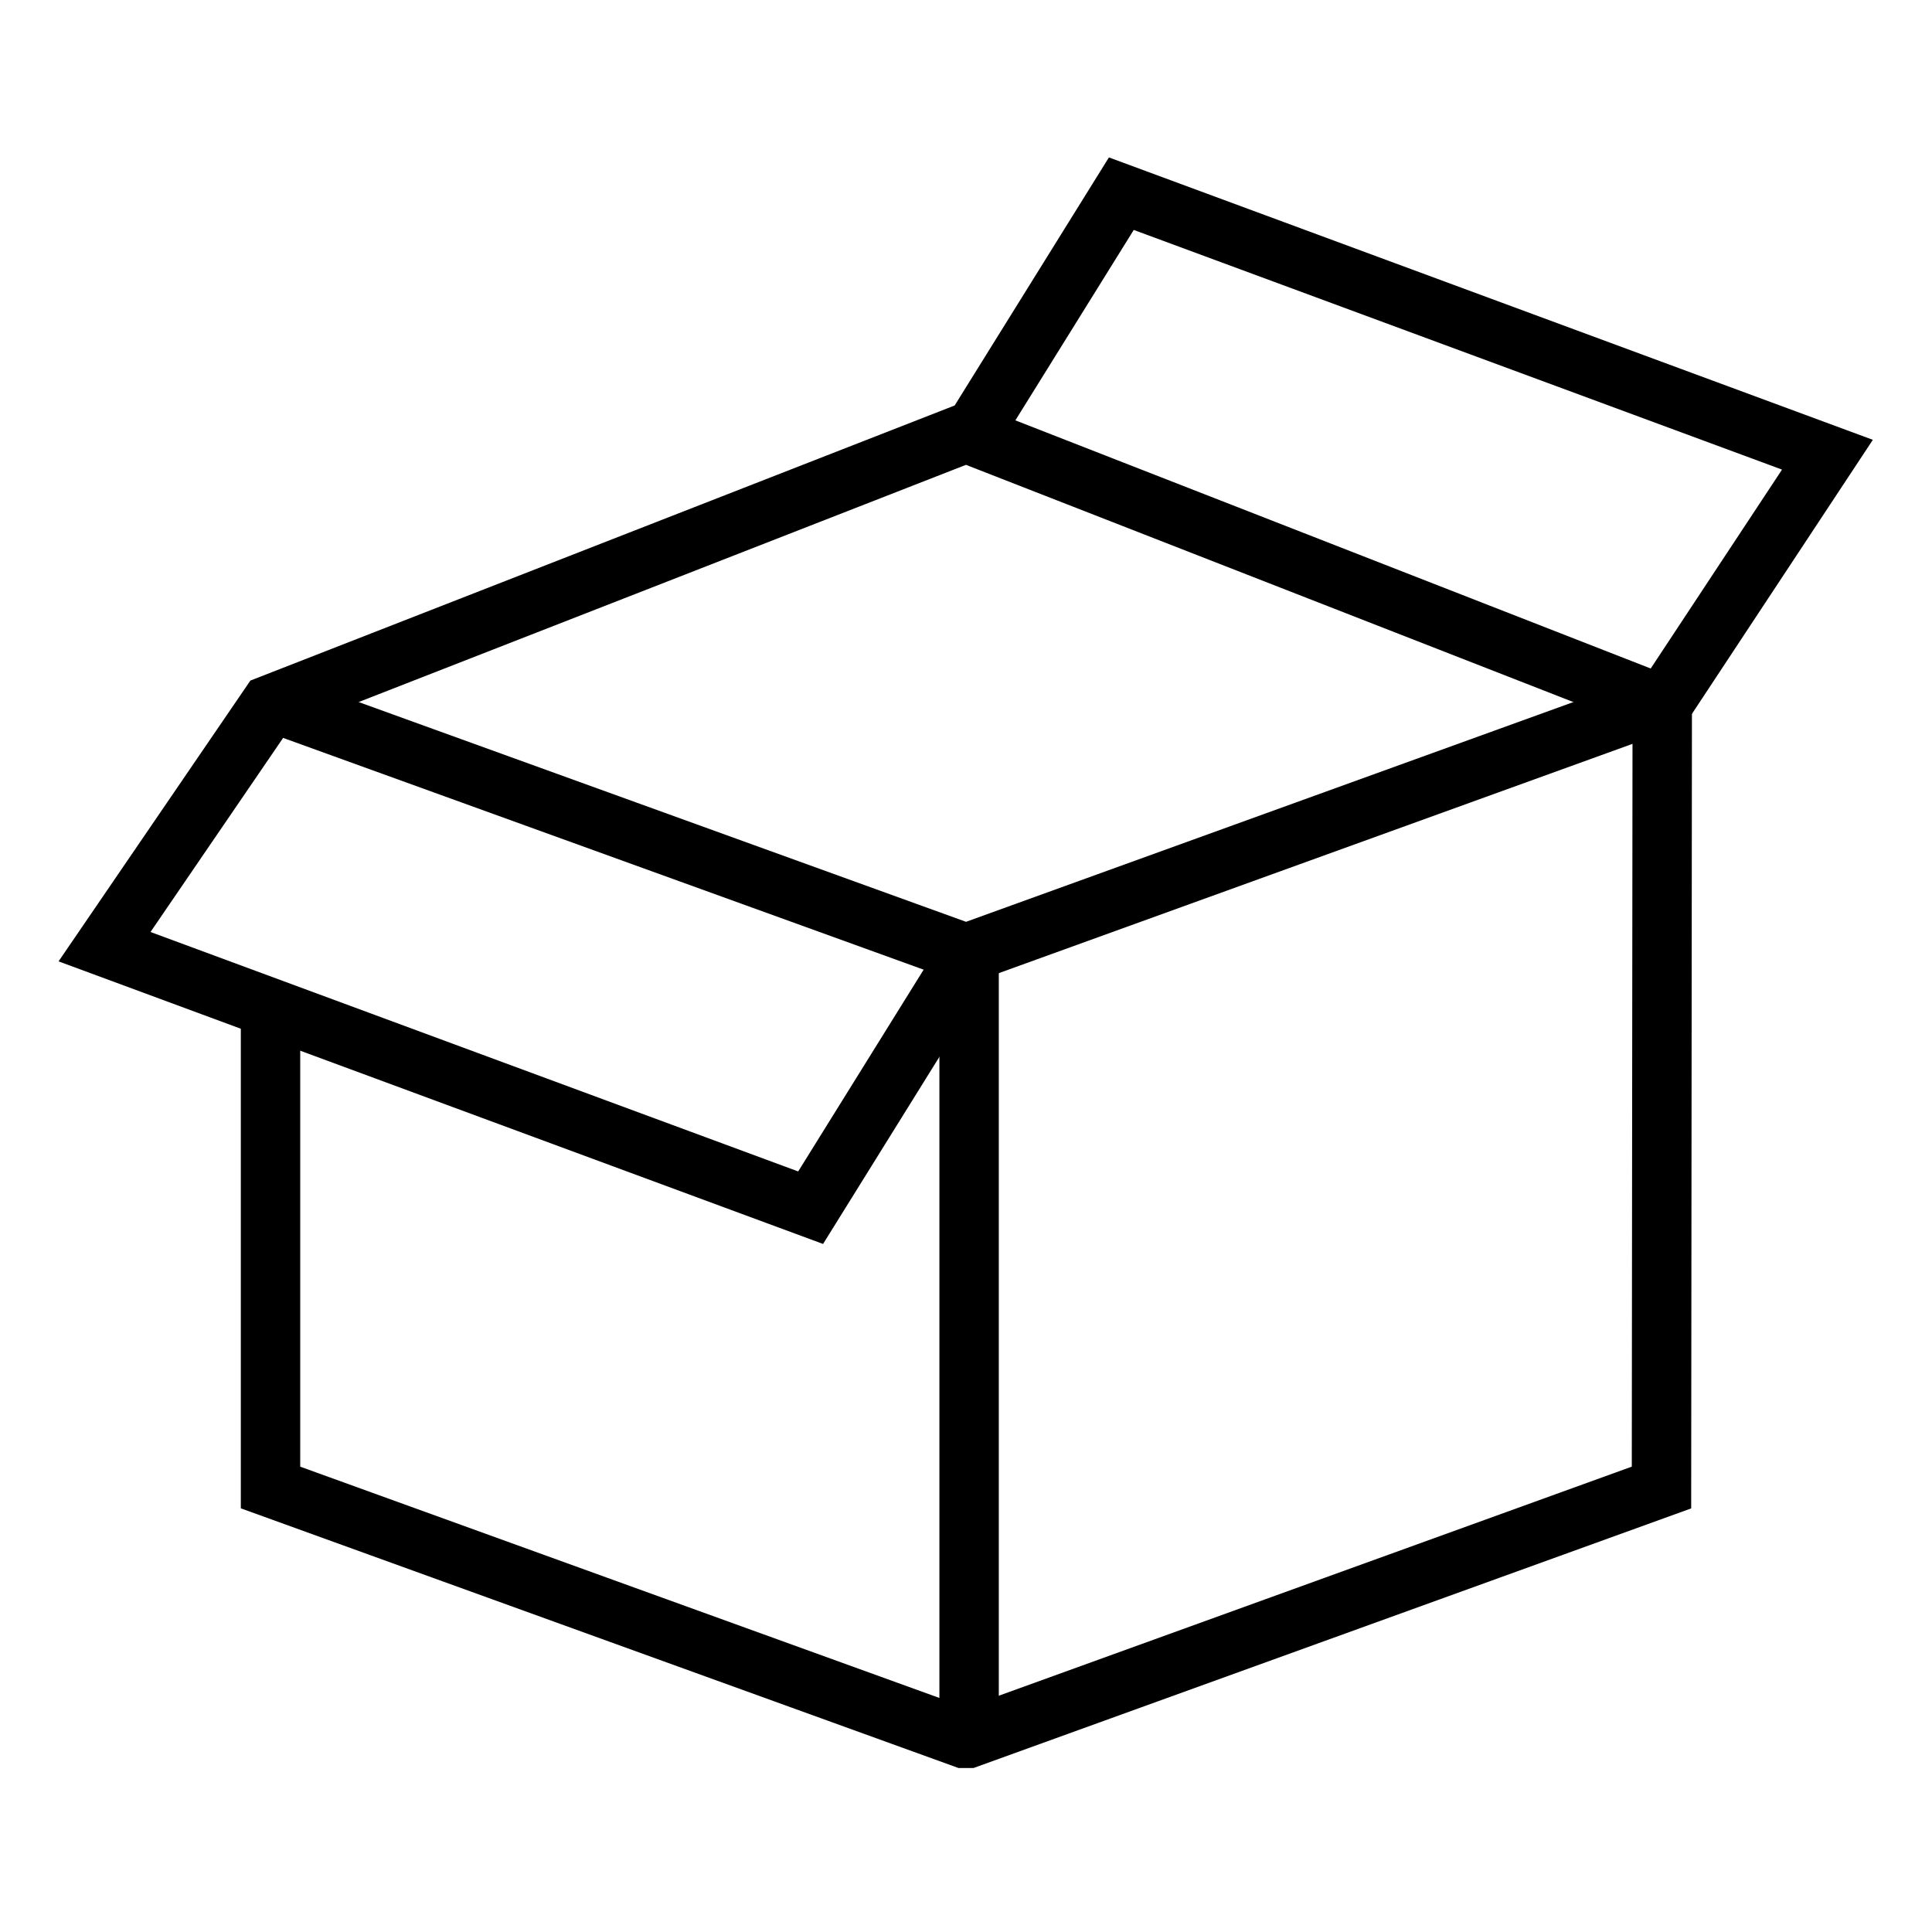 <?xml version="1.0" encoding="UTF-8"?>
<!-- Uploaded to: ICON Repo, www.svgrepo.com, Generator: ICON Repo Mixer Tools -->
<svg fill="#000000" width="800px" height="800px" version="1.1" viewBox="144 144 512 512" xmlns="http://www.w3.org/2000/svg">
 <g>
  <path d="m362.12 473.66-202.6-74.887 50.836-74.414 186.64-72.902 40.879-65.738 202.45 74.84-52.742 79.895-187.59-73.266-179.39 70.066-36.715 53.734 171.64 63.457 37.777-60.758 13.367 8.32zm50.965-218.26 168.37 65.762 34.801-52.711-171.8-63.512z"/>
  <path d="m402.2 404.24h-4.394l-185-66.938 5.363-14.805 181.84 65.793 181.84-65.793 5.359 14.805z"/>
  <path d="m392.95 400.16h15.742v204.51h-15.742z"/>
  <path d="m401.99 612.54h-3.981l-190.19-68.816v-132.58h15.742v121.54l176.44 63.844 176.44-63.852 0.199-202.77 15.742 0.016-0.203 213.82z"/>
 </g>
</svg>